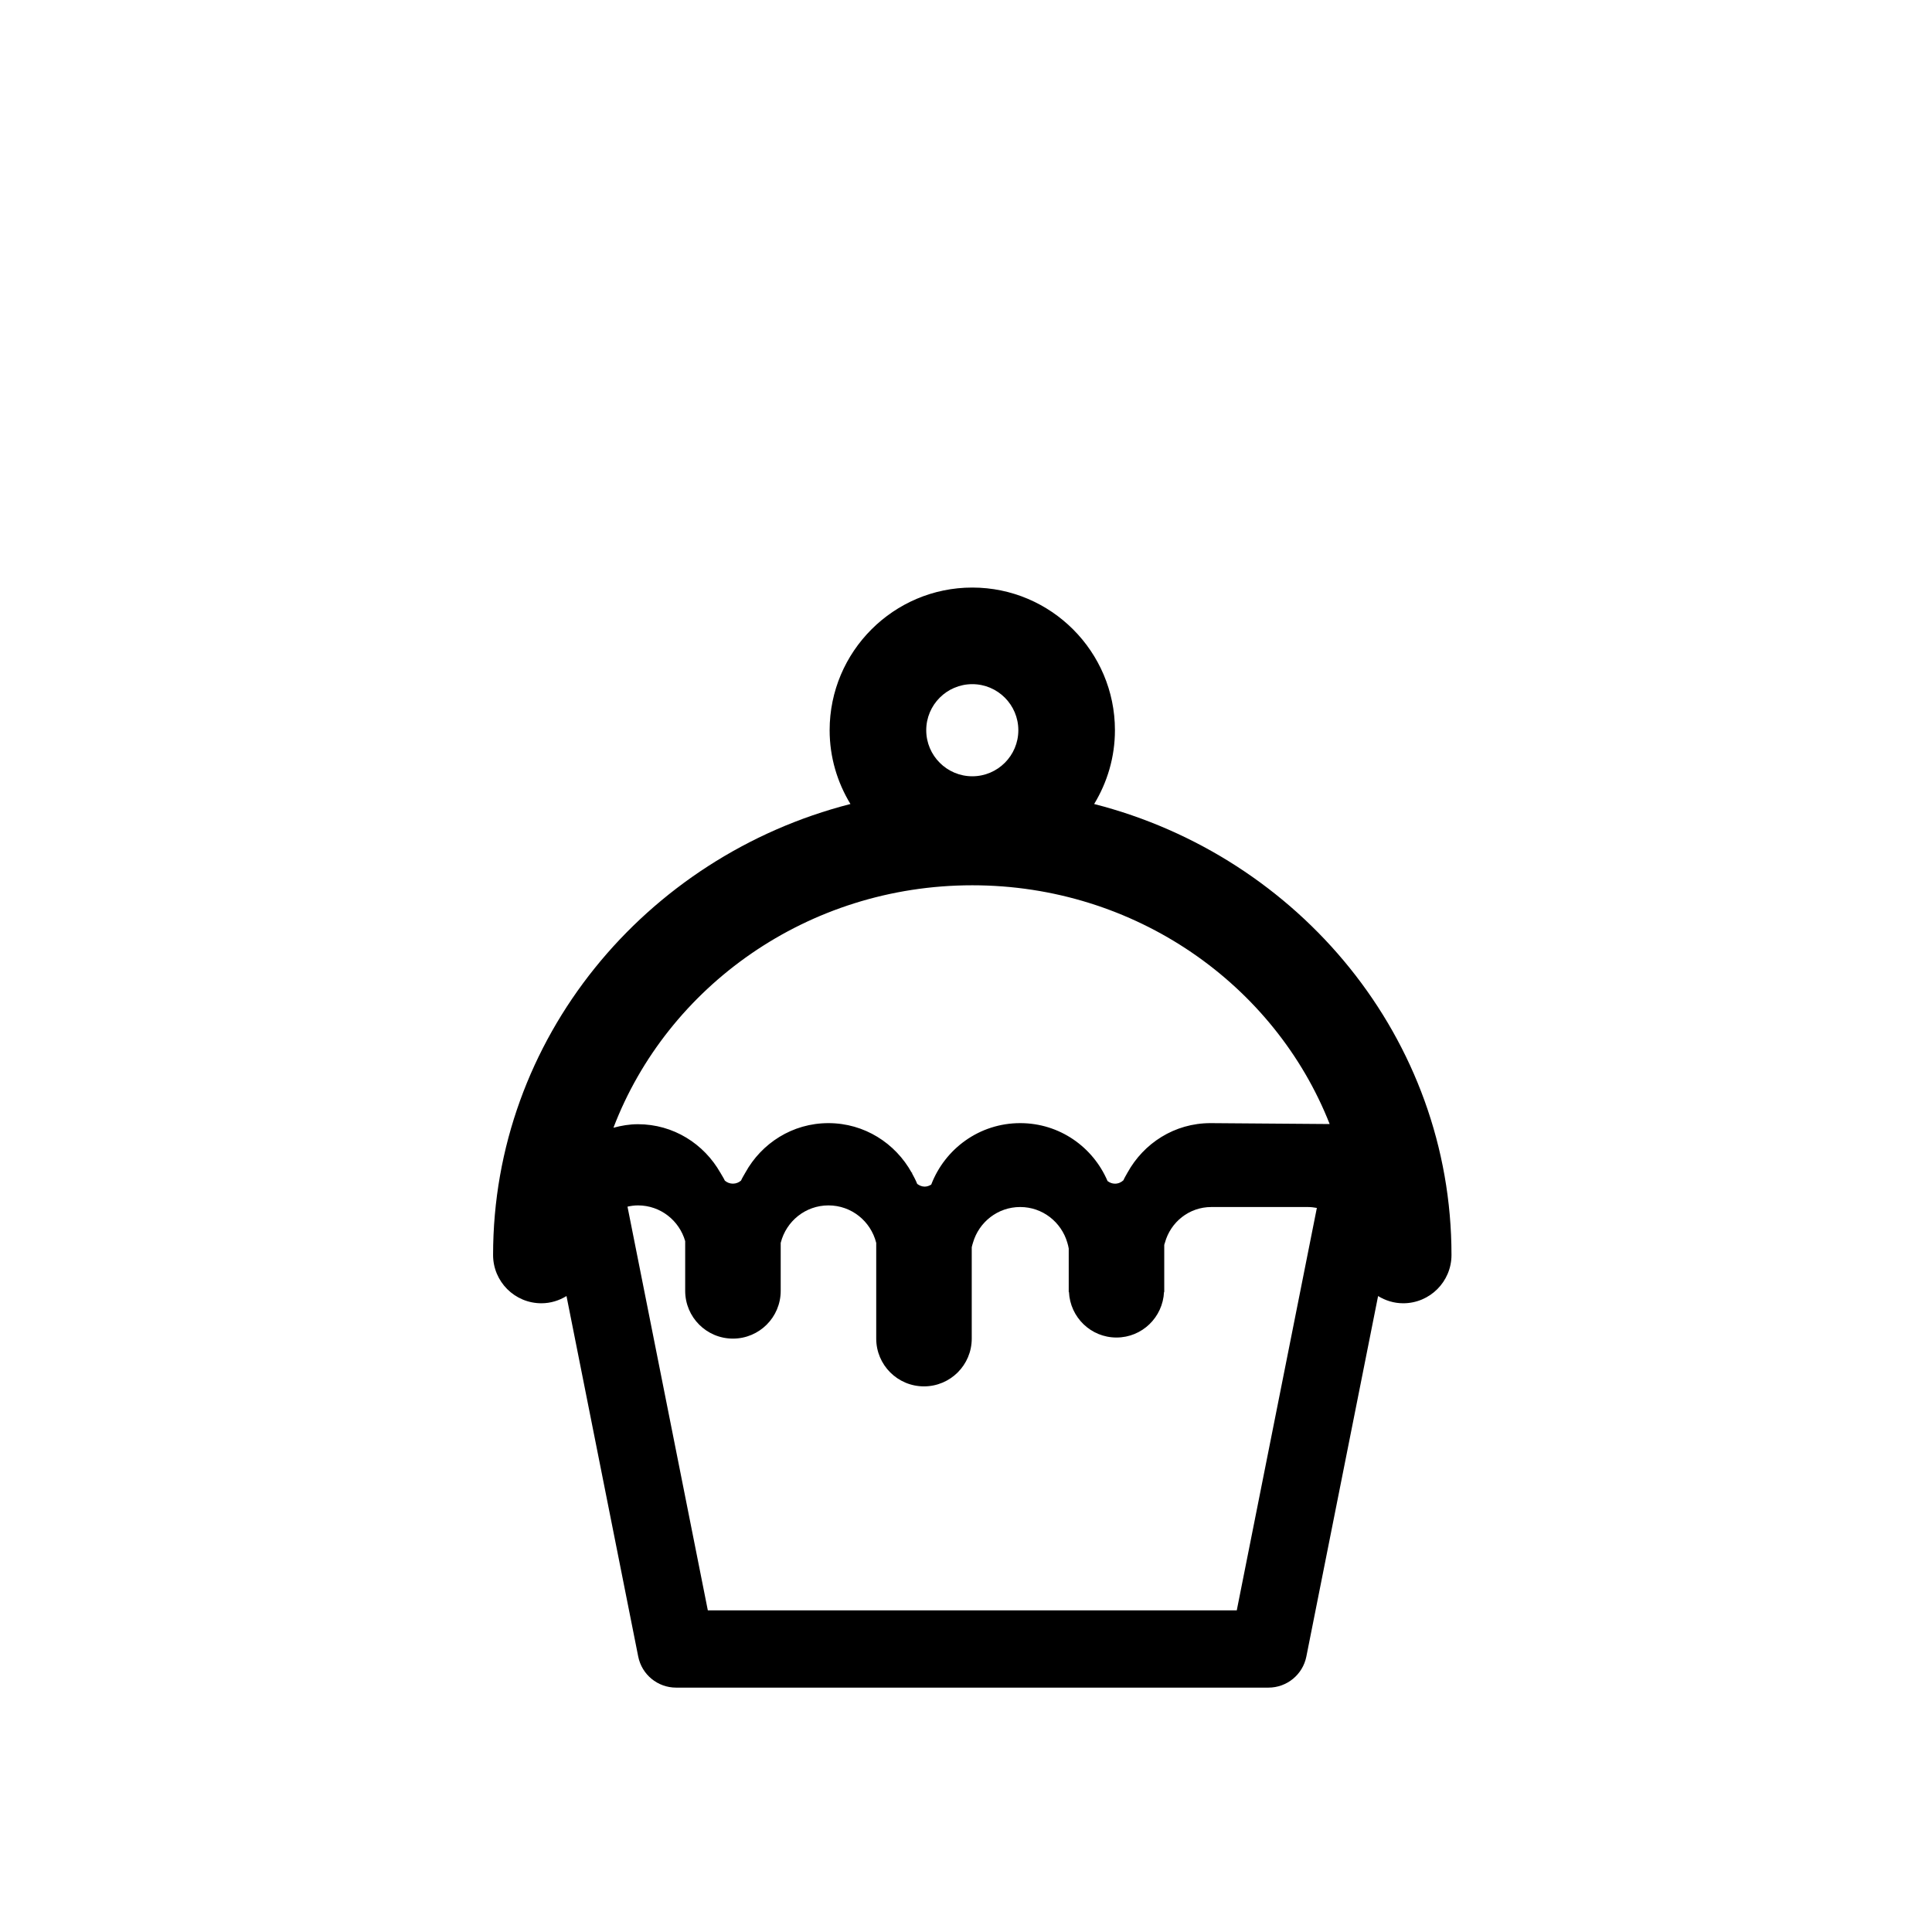 <svg xmlns="http://www.w3.org/2000/svg" xmlns:xlink="http://www.w3.org/1999/xlink" version="1.1" id="Layer_1" x="0px" y="0px" width="100px" height="100px" viewBox="0 0 100 100" enable-background="new 0 0 100 100" xml:space="preserve">
<path fill="#000000" d="M56.633,41.615c0.678-1.116,1.076-2.421,1.076-3.819c0-4.071-3.313-7.384-7.383-7.384  c-4.071,0-7.384,3.313-7.384,7.384c0,1.398,0.398,2.703,1.077,3.819c-10.632,2.722-18.497,12.153-18.497,23.342  c0,1.381,1.119,2.5,2.5,2.5c0.478,0,0.92-0.141,1.3-0.374l3.712,18.659c0.186,0.936,1.007,1.609,1.961,1.609h30.661  c0.953,0,1.775-0.674,1.961-1.609l3.713-18.659c0.379,0.233,0.821,0.374,1.299,0.374c1.381,0,2.5-1.119,2.5-2.5  C75.129,53.769,67.265,44.337,56.633,41.615z M50.326,35.412c1.315,0,2.383,1.069,2.383,2.384s-1.068,2.384-2.383,2.384  c-1.314,0-2.384-1.069-2.384-2.384S49.011,35.412,50.326,35.412z M50.326,45.822c8.448,0,15.657,5.147,18.497,12.358l-6.168-0.047  c-1.865,0-3.461,1.044-4.299,2.568c-0.002,0-0.002-0.001-0.004-0.001c0,0.006-0.004,0.01-0.004,0.015  c-0.068,0.125-0.143,0.244-0.199,0.375c-0.115,0.108-0.266,0.177-0.438,0.177c-0.148,0-0.277-0.055-0.385-0.137  c-0.752-1.76-2.482-2.997-4.52-2.997c-2.107,0-3.893,1.323-4.605,3.18c-0.101,0.062-0.212,0.106-0.339,0.106  c-0.147,0-0.277-0.058-0.387-0.14c-0.075-0.191-0.172-0.37-0.269-0.549c0.003-0.014,0.006-0.027,0.008-0.041  c-0.009,0.002-0.017,0.007-0.025,0.009c-0.843-1.522-2.445-2.565-4.31-2.565s-3.463,1.044-4.302,2.567c-0.001,0-0.001,0-0.001,0  c0,0.001-0.001,0.002-0.001,0.003c-0.074,0.135-0.157,0.262-0.219,0.403c-0.112,0.099-0.259,0.16-0.422,0.16  c-0.161,0-0.306-0.061-0.417-0.158c-0.061-0.135-0.145-0.256-0.217-0.385c-0.002-0.009-0.007-0.015-0.008-0.023  c-0.002,0-0.003,0.001-0.005,0.002c-0.847-1.493-2.427-2.513-4.268-2.513c-0.441,0-0.861,0.073-1.267,0.183  C34.542,51.062,41.803,45.822,50.326,45.822z M64.015,83.352H36.637l-4.158-20.896c0.176-0.039,0.355-0.065,0.543-0.065  c1.164,0,2.136,0.783,2.443,1.849v1.412v0.294v0.868c0,1.365,1.106,2.472,2.472,2.472s2.472-1.106,2.472-2.472v-1.253v-1.23  c0.001-0.006,0.004-0.011,0.005-0.017c0.283-1.104,1.275-1.923,2.467-1.923s2.184,0.819,2.467,1.923  c0.001,0.006,0.004,0.011,0.005,0.017v1.23v3.725c0,1.365,1.106,2.472,2.472,2.472s2.472-1.106,2.472-2.472v-3.782v-0.949  c0.016-0.083,0.043-0.16,0.066-0.24c0.31-1.061,1.279-1.84,2.441-1.84c1.16,0,2.129,0.779,2.439,1.84  c0.031,0.101,0.057,0.202,0.074,0.308v0.814v1.435h0.012c0.061,1.312,1.133,2.358,2.459,2.358s2.4-1.047,2.461-2.358h0.012v-0.967  v-0.393v-1.076c0.008-0.042,0.025-0.08,0.037-0.121c0.291-1.058,1.248-1.84,2.4-1.84h4.998c0.158,0,0.313,0.019,0.464,0.047  L64.015,83.352z"/>
</svg>